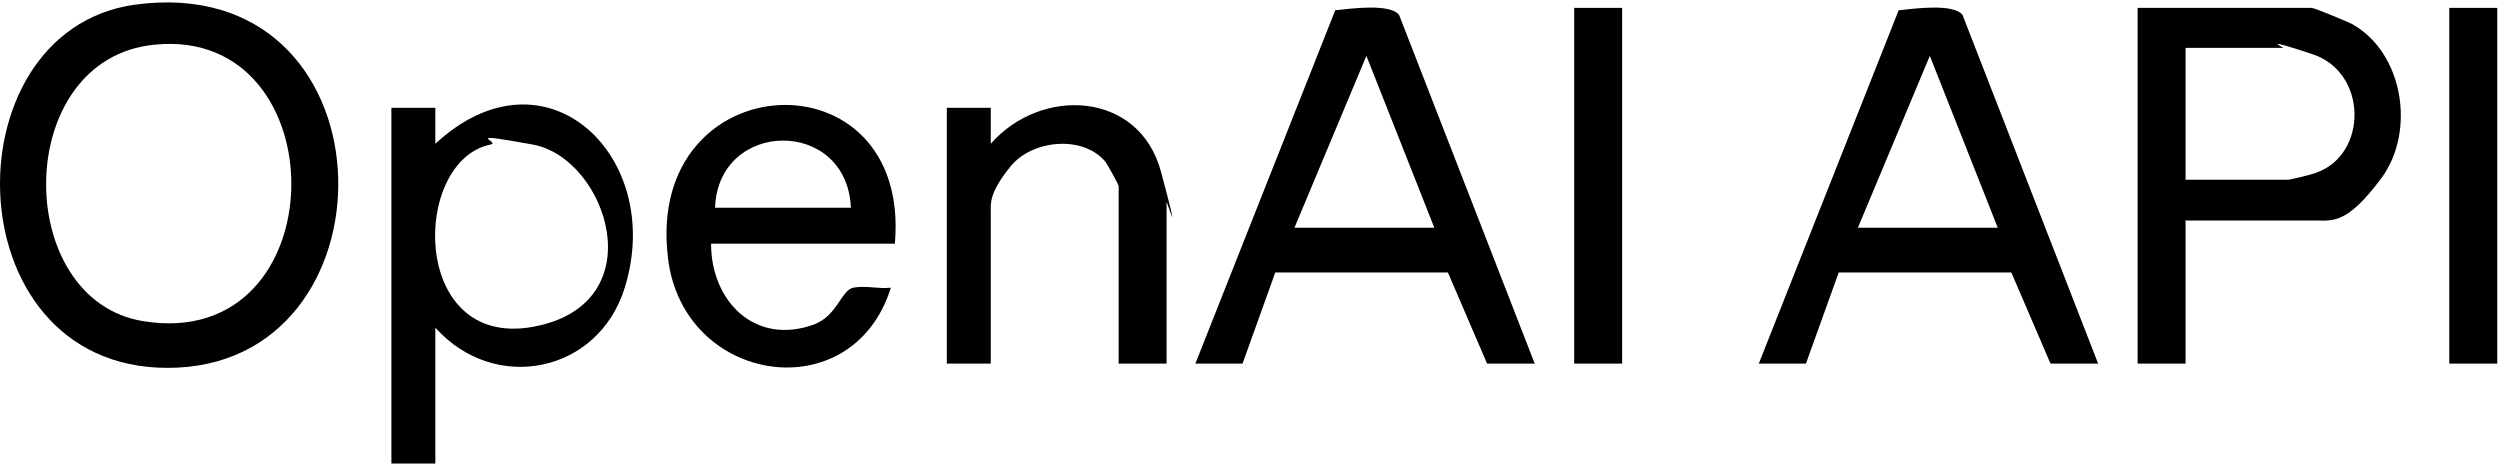 <svg width="362" height="68" viewBox="0 0 362 68" fill="none" xmlns="http://www.w3.org/2000/svg">
<path d="M19.527 0.678C57.021 -4.415 58.294 51.607 25.776 53.228C-6.858 54.848 -8.015 4.498 19.527 0.678ZM22.42 6.466C1.706 8.433 1.706 43.505 20.8 46.514C48.92 51.029 49.152 3.803 22.42 6.466Z" fill="black"/>
<path d="M222.156 52.649H215.328L209.658 39.454H184.662L179.917 52.649H173.09L193.341 1.488C195.54 1.257 201.326 0.447 202.599 2.183L222.272 52.765L222.156 52.649ZM207.691 32.972L197.854 8.086L187.439 32.972H207.691Z" fill="black"/>
<path d="M303.74 52.649H296.912L291.242 39.454H266.246L261.501 52.649H254.674L274.925 1.488C277.124 1.257 282.91 0.447 284.183 2.183L303.856 52.765L303.74 52.649ZM289.275 32.972L279.438 8.086L269.023 32.972H289.275Z" fill="black"/>
<path d="M316.471 31.814V52.649H309.527V1.141H334.755C335.102 1.141 339.847 3.109 340.541 3.456C348.063 7.623 349.799 19.082 344.823 25.795C339.847 32.509 337.764 31.93 335.333 31.93H316.586L316.471 31.814ZM316.471 26.027H331.283C331.63 26.027 334.986 25.217 335.449 24.985C342.855 22.323 342.855 10.517 334.87 7.854C326.886 5.192 330.82 6.929 330.589 6.929H316.471V26.027Z" fill="black"/>
<path d="M63.038 47.441V67.118H56.674V15.61H63.038V20.819C79.008 6.003 96.367 22.67 90.465 41.653C86.646 54.038 71.602 57.048 63.038 47.441ZM71.023 20.934C59.567 23.249 59.335 50.566 77.157 47.325C94.978 44.084 87.919 22.902 77.157 20.934C66.394 18.966 72.644 20.587 71.023 20.934Z" fill="black"/>
<path d="M129.578 35.287H102.962C102.962 43.621 109.326 50.102 117.89 46.977C121.246 45.704 121.824 42 123.56 41.653C125.296 41.306 127.379 41.884 128.999 41.653C123.444 59.478 98.796 55.658 96.713 37.255C93.357 9.128 132.008 7.276 129.578 35.287ZM123.213 30.078C122.634 16.999 104.003 17.23 103.54 30.078H123.213Z" fill="black"/>
<path d="M168.923 52.649H161.98V26.953C161.98 26.722 160.244 23.596 160.013 23.365C156.772 19.545 149.482 20.24 146.357 24.059C143.233 27.879 143.464 29.5 143.464 30.425V52.649H137.1V15.61H143.464V20.818C150.755 12.485 164.989 13.179 168.113 24.87C171.238 36.56 168.923 28.921 168.923 29.268V52.649Z" fill="black"/>
<path d="M234.885 1.141H227.941V52.649H234.885V1.141Z" fill="black"/>
<path d="M361.602 1.141H354.658V52.649H361.602V1.141Z" fill="black"/>
</svg>
